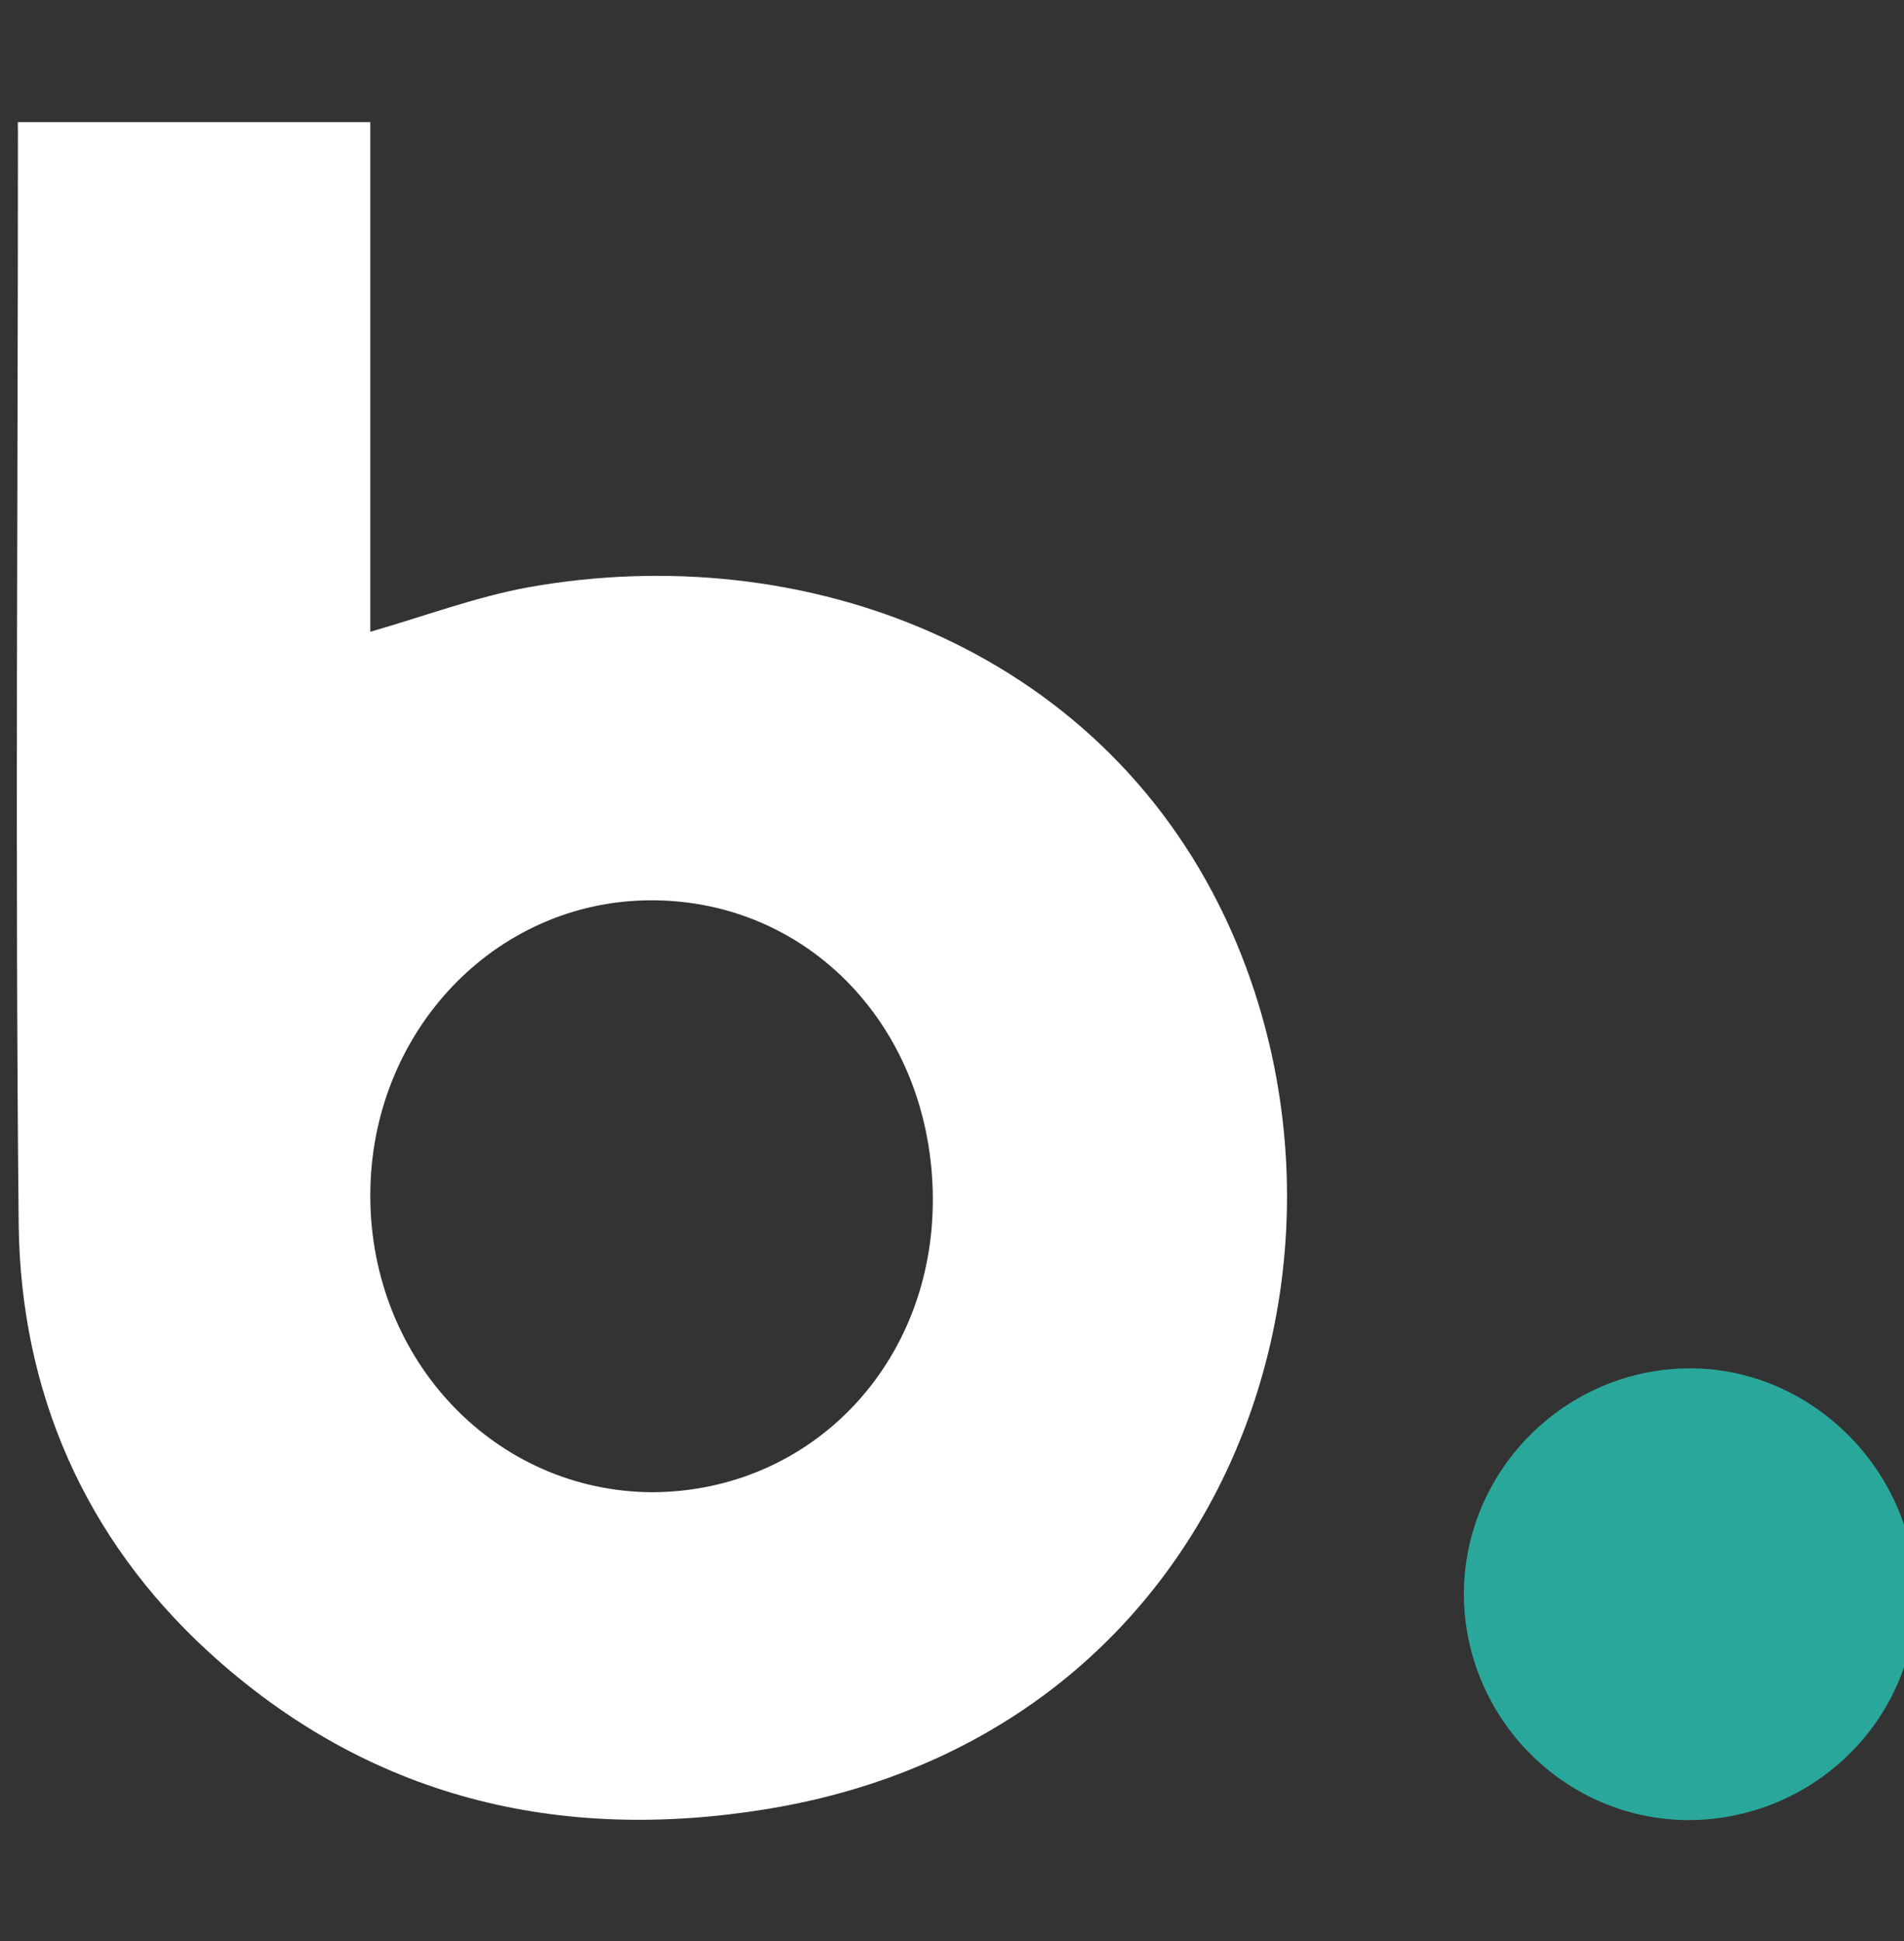 <?xml version="1.0" encoding="UTF-8" standalone="no"?>
<svg
   xmlns:dc="http://purl.org/dc/elements/1.1/"
   xmlns:cc="http://creativecommons.org/ns#"
   xmlns:rdf="http://www.w3.org/1999/02/22-rdf-syntax-ns#"
   xmlns:svg="http://www.w3.org/2000/svg"
   xmlns="http://www.w3.org/2000/svg"
   xmlns:sodipodi="http://sodipodi.sourceforge.net/DTD/sodipodi-0.dtd"
   xmlns:inkscape="http://www.inkscape.org/namespaces/inkscape"
   version="1.1"
   id="svg2"
   width="52"
   height="53"
   viewBox="0 0 52 53"
   sodipodi:docname="bookio_white.svg"
   inkscape:version="1.0.1 (3bc2e813f5, 2020-09-07)">
  <rect x="0" y="0" width="52" height="53" fill="#333333" stroke="none"/>
  <defs
     id="defs6" />
  <sodipodi:namedview
     pagecolor="#ffffff"
     bordercolor="#666666"
     borderopacity="1"
     objecttolerance="10"
     gridtolerance="10"
     guidetolerance="10"
     inkscape:pageopacity="0"
     inkscape:pageshadow="2"
     inkscape:window-width="1920"
     inkscape:window-height="1009"
     id="namedview4"
     showgrid="false"
     inkscape:snap-bbox="true"
     inkscape:snap-bbox-midpoints="true"
     inkscape:snap-page="false"
     inkscape:snap-object-midpoints="true"
     inkscape:zoom="2.8284271"
     inkscape:cx="67.890992"
     inkscape:cy="31.170349"
     inkscape:window-x="1072"
     inkscape:window-y="270"
     inkscape:window-maximized="1"
     inkscape:current-layer="g10" />
  <g
     inkscape:groupmode="layer"
     inkscape:label="Image"
     id="g10"
     transform="translate(867.857,71.729)">
    <g
       id="g867"
       transform="matrix(0.774,0,0,0.774,-204.202,-19.816)">
      <path
         d="m -856.804,-62.762 12.435,3.4e-5 v 17.978 c 1.913,-0.55 3.722,-1.23 5.582,-1.57 9.666,-1.727 20.056,2.093 24.578,11.645 5.789,12.273 -0.026,28.812 -16.153,31.455 -7.366,1.204 -14.085,-0.393 -19.72,-5.548 -4.368,-4.004 -6.616,-9.159 -6.694,-15.047 -0.129,-12.849 -0.026,-25.724 -0.026,-38.599 -0.003,-0.106 -0.004,-0.152 -0.004,-0.152 z m 32.284,37.971 c -0.026,-5.993 -4.368,-10.546 -9.976,-10.52 -5.505,0.026 -9.899,4.684 -9.873,10.467 0.026,5.783 4.419,10.389 9.95,10.415 5.608,-0.026 9.924,-4.527 9.899,-10.363 z"
         fill="#ffffff"
         id="path843"
         sodipodi:nodetypes="cccccccccccccccc" />
      <path
         d="m -805.782,-10.87 c 0.026,-4.37 3.618,-7.929 7.986,-7.929 4.342,0 7.986,3.69 7.96,8.086 -0.026,4.344 -3.644,7.851 -8.038,7.851 -4.368,-0.026 -7.909,-3.611 -7.909,-8.008 z"
         fill="#2aa79b"
         id="path845" />
    </g>
  </g>
</svg>

